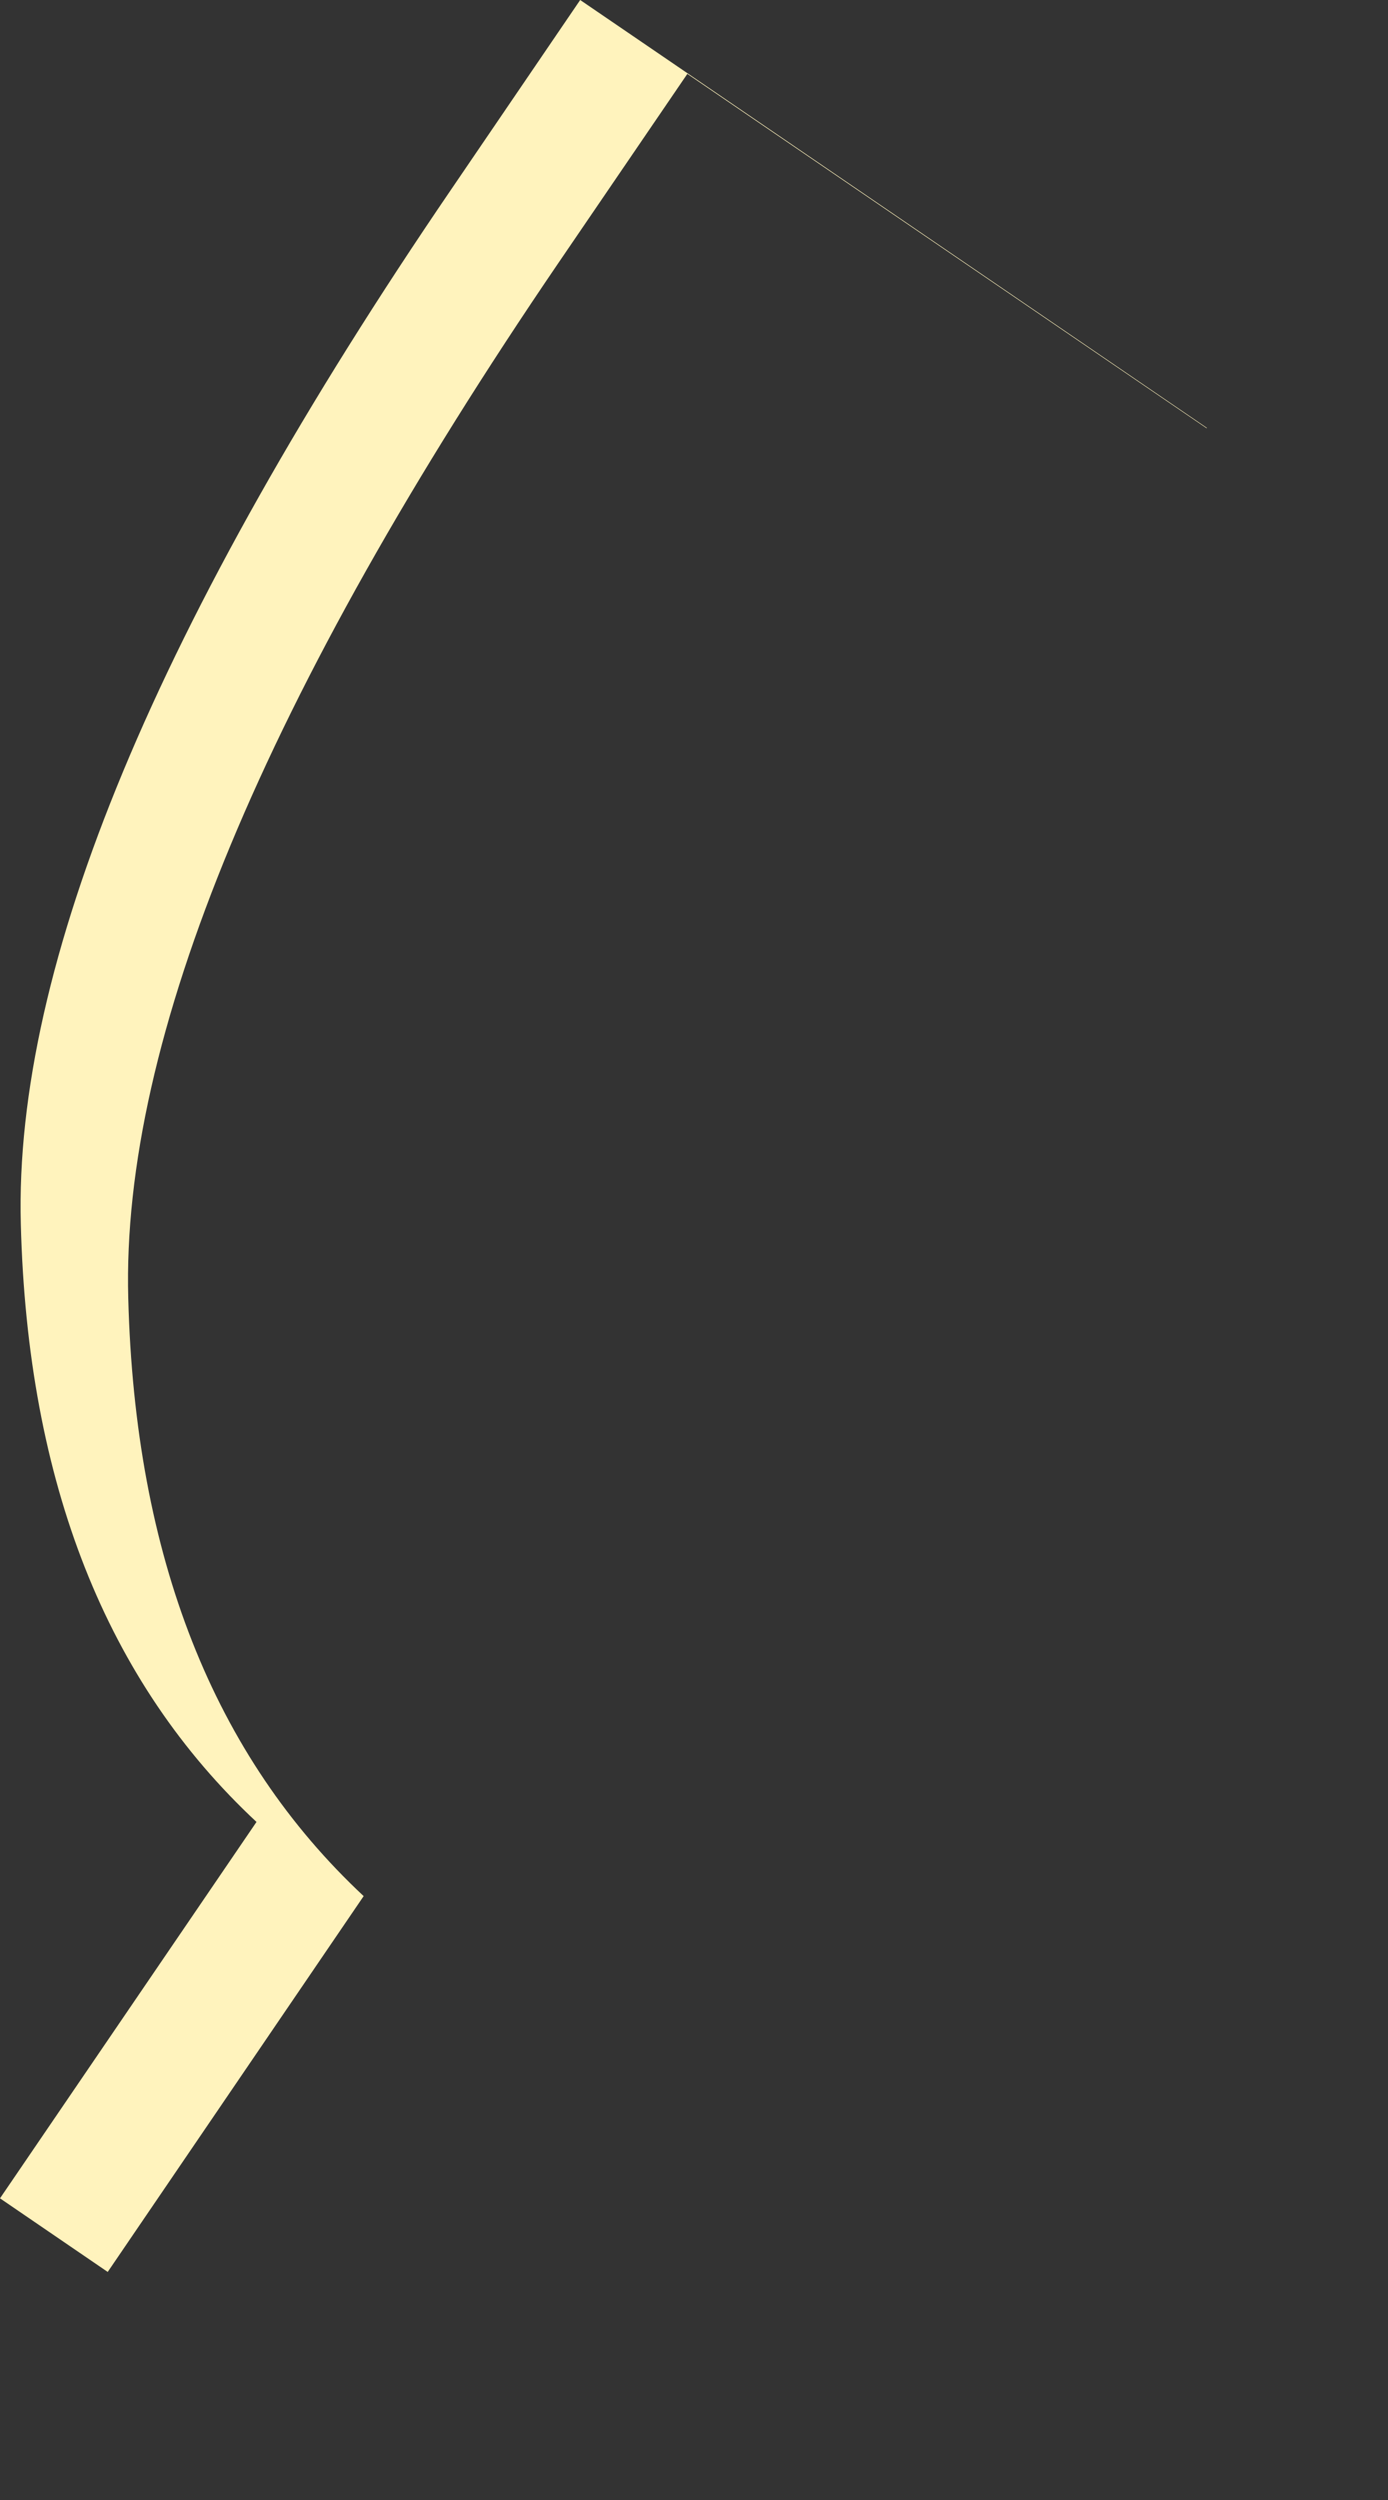 <?xml version="1.0" encoding="utf-8"?>
<svg xmlns="http://www.w3.org/2000/svg" fill="none" height="100%" overflow="visible" preserveAspectRatio="none" style="display: block;" viewBox="0 0 5 9" width="100%">
<rect x="0" y="0" width="5" height="9" fill="#333333" stroke="none"/>
<path d="M0.388 8.179L1.31 6.826C0.77 6.322 0.486 5.605 0.462 4.673C0.437 3.741 0.953 2.5 2.012 0.946L2.476 0.266L4.347 1.542V1.54L2.09 0L1.626 0.681C0.566 2.234 0.05 3.475 0.075 4.407C0.099 5.339 0.384 6.056 0.924 6.559L0 7.914L0.388 8.179Z" fill="#FFF3BD" id="Vector"/>
</svg>